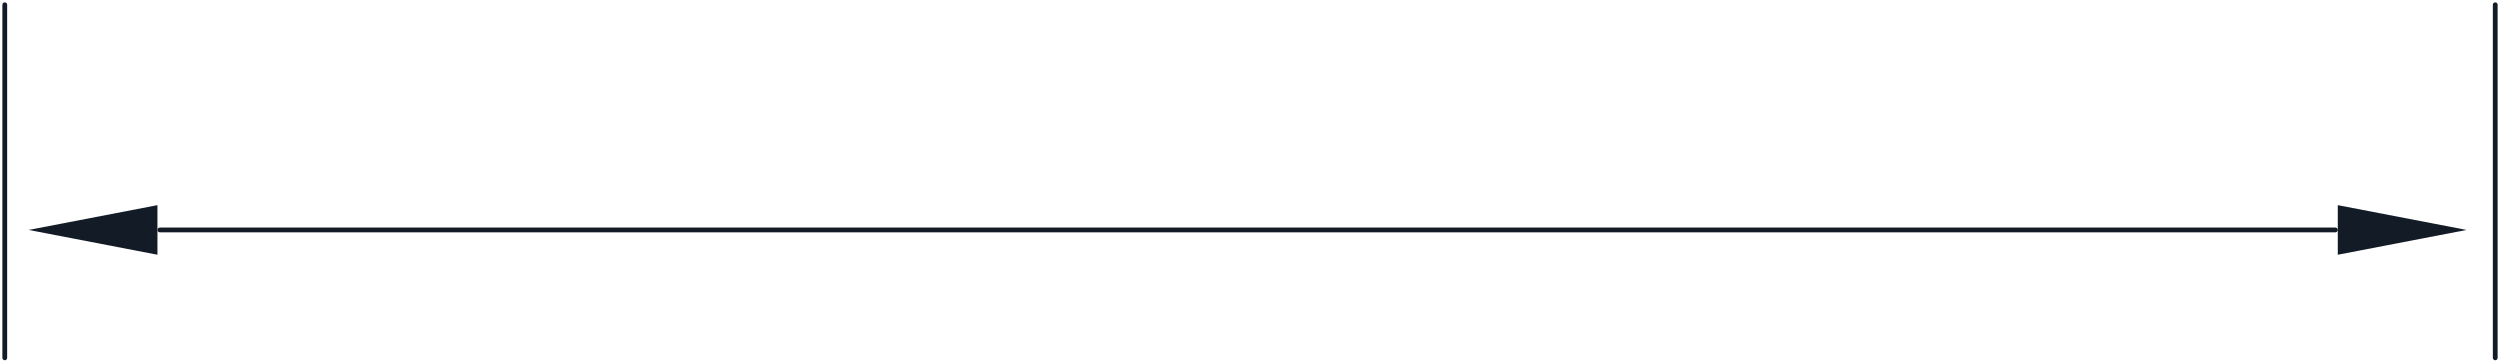 <?xml version="1.0" encoding="UTF-8"?> <svg xmlns="http://www.w3.org/2000/svg" width="262" height="38" viewBox="0 0 262 38" fill="none"> <path d="M261.5 37.5L261.5 0.5" stroke="#121B26" stroke-width="0.5" stroke-linecap="round"></path> <path d="M0.5 37.5L0.5 0.5" stroke="#121B26" stroke-width="0.5" stroke-linecap="round"></path> <path d="M258.5 24.098L245 21.5L245 26.696L258.5 24.098Z" fill="#121B26"></path> <path fill-rule="evenodd" clip-rule="evenodd" d="M245 24.098C245 24.236 244.888 24.348 244.75 24.348L16.75 24.348C16.612 24.348 16.5 24.236 16.5 24.098C16.5 23.96 16.612 23.848 16.75 23.848L244.75 23.848C244.888 23.848 245 23.96 245 24.098Z" fill="#121B26"></path> <path d="M3 24.098L16.5 21.5L16.5 26.696L3 24.098Z" fill="#121B26"></path> </svg> 